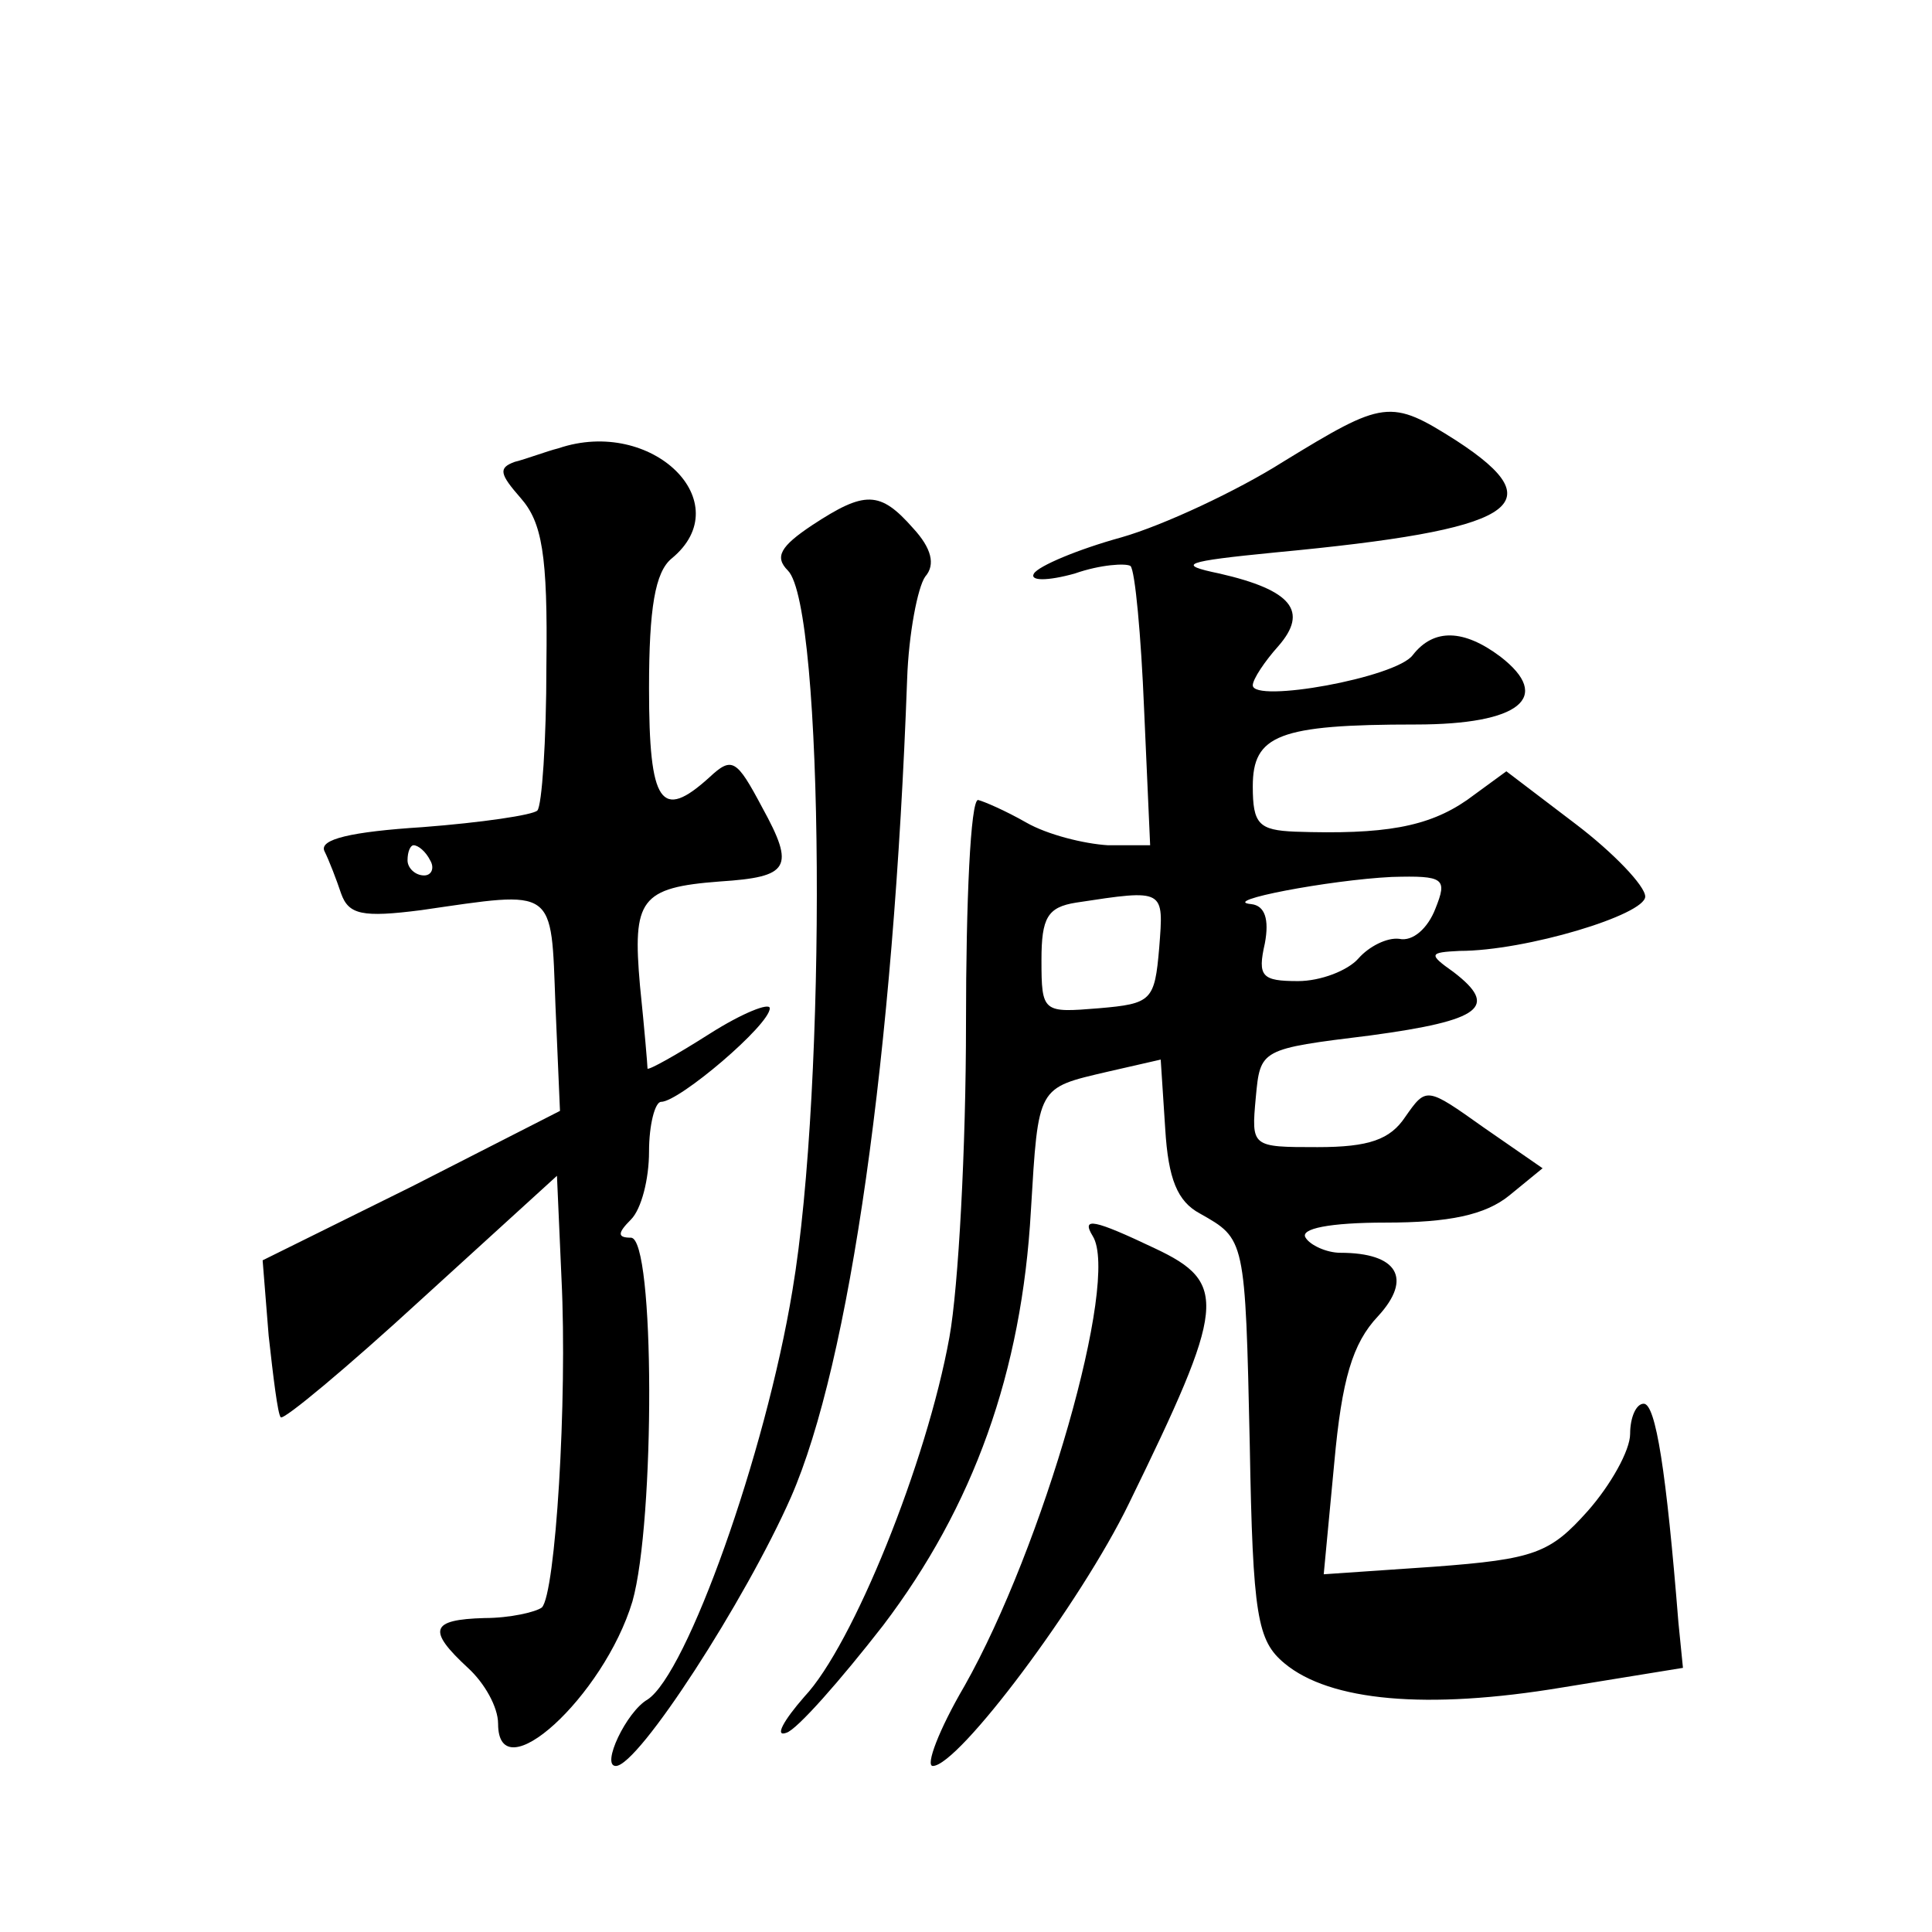 <?xml version="1.0" standalone="no"?>
<!DOCTYPE svg PUBLIC "-//W3C//DTD SVG 20010904//EN"
 "http://www.w3.org/TR/2001/REC-SVG-20010904/DTD/svg10.dtd">
<svg version="1.0" xmlns="http://www.w3.org/2000/svg"
 width="128pt" height="128pt" viewBox="0 0 128 128"
 preserveAspectRatio="xMidYMid meet">
<g transform="translate(0,128) scale(0.1,-0.1)"
fill="#0" stroke="none">
<path d="M850 974 c-30 -19 -79 -42 -107 -50 -29 -8 -55 -19 -58 -24 -3 -5 9 -5
27 0 17 6 34 7 37 5 3 -3 7 -46 9 -95 l4 -90 -28 0 c-16 1 -40 7 -54 15 -14 8 -28
14 -32 15 -5 0 -8 -67 -8 -148 0 -82 -5 -175 -11 -208 -15 -83 -64 -204 -96 -238
-14 -16 -20 -27 -12 -24 7 2 36 35 64 71 60 79 92 168 98 275 5 83 4 81 51 92 l35
8 3 -46 c2 -33 8 -48 23 -56 30 -17 30 -16 33 -153 2 -114 5 -130 23 -145 30 -25
94 -31 184 -16 l80 13 -3 30 c-8 100 -15 145 -23 145 -5 0 -9 -9 -9 -20 0 -11 -13
-34 -28 -51 -25 -28 -35 -32 -102 -37 l-73 -5 7 74 c5 55 12 79 29 97 23 25 13
42 -25 42 -9 0 -20 5 -23 10 -4 6 16 10 53 10 42 0 66 5 82 18 l22 18 -39 27 c-38
27 -38 27 -52 7 -10 -15 -24 -20 -58 -20 -44 0 -44 0 -41 33 3 32 3 32 76 41 74
10 85 19 55 42 -17 12 -16 13 4 14 44 0 123 24 123 36 0 7 -21 29 -46 48 l-46 35
-26 -19 c-26 -18 -55 -23 -114 -21 -24 1 -28 5 -28 30 0 34 17 41 108 41 69 0 91
18 56 45 -24 18 -44 19 -58 1 -11 -15 -106 -32 -106 -20 0 4 8 16 17 26 20 23 9
37 -39 48 -29 6 -24 8 37 14 159 15 186 31 120 74 -44 28 -48 27 -115 -14z m101
-296 c-5 -13 -15 -22 -24 -20 -8 1 -20 -5 -27 -13 -7 -8 -25 -15 -40 -15 -24 0
-27 3 -22 25 3 16 0 25 -9 26 -22 2 52 16 93 18 35 1 37 -1 29 -21z m-183 -26 c-3
-35 -5 -37 -40 -40 -37 -3 -38 -3 -38 32 0 28 4 35 23 38 59 9 58 9 55 -30z M370
983 c-8 -2 -21 -7 -29 -9 -11 -4 -10 -8 4 -24 14 -16 18 -37 17 -111 0 -50 -3 -93
-6 -96 -3 -3 -37 -8 -76 -11 -47 -3 -69 -8 -65 -16 3 -6 8 -19 11 -28 5 -14 14
-16 53 -11 90 13 86 16 89 -63 l3 -70 -98 -50 -99 -49 4 -50 c3 -27 6 -52 8 -54
2 -2 44 33 93 78 l90 82 3 -68 c4 -81 -4 -209 -13 -218 -4 -3 -21 -7 -38 -7 -36
-1 -38 -8 -11 -33 11 -10 20 -26 20 -37 0 -46 70 18 89 81 15 53 15 241 -1 241
-9 0 -9 3 0 12 7 7 12 27 12 45 0 18 4 33 8 33 12 0 72 51 72 62 0 4 -18 -3 -40
-17 -22 -14 -40 -24 -41 -23 0 2 -2 26 -5 55 -5 57 0 65 53 69 46 3 50 9 28 49
-17 32 -20 34 -35 20 -32 -29 -40 -18 -40 59 0 53 4 77 15 86 45 37 -13 94 -75
73z m-85 -273 c3 -5 1 -10 -4 -10 -6 0 -11 5 -11 10 0 6 2 10 4 10 3 0 8 -4 11
-10z M538 932 c-21 -14 -25 -21 -16 -30 24 -24 26 -341 3 -477 -18 -109 -70 -254
-96 -271 -14 -8 -31 -44 -21 -44 15 0 86 110 116 178 39 89 68 294 77 542 1 30
7 61 12 68 7 8 4 19 -8 32 -22 25 -32 25 -67 2z M724 461 c18 -29 -33 -206 -85
-298 -17 -29 -26 -53 -21 -53 17 0 98 108 130 174 64 131 66 146 17 169 -40 19
-49 21 -41 8z"/>
</g>
</svg>
